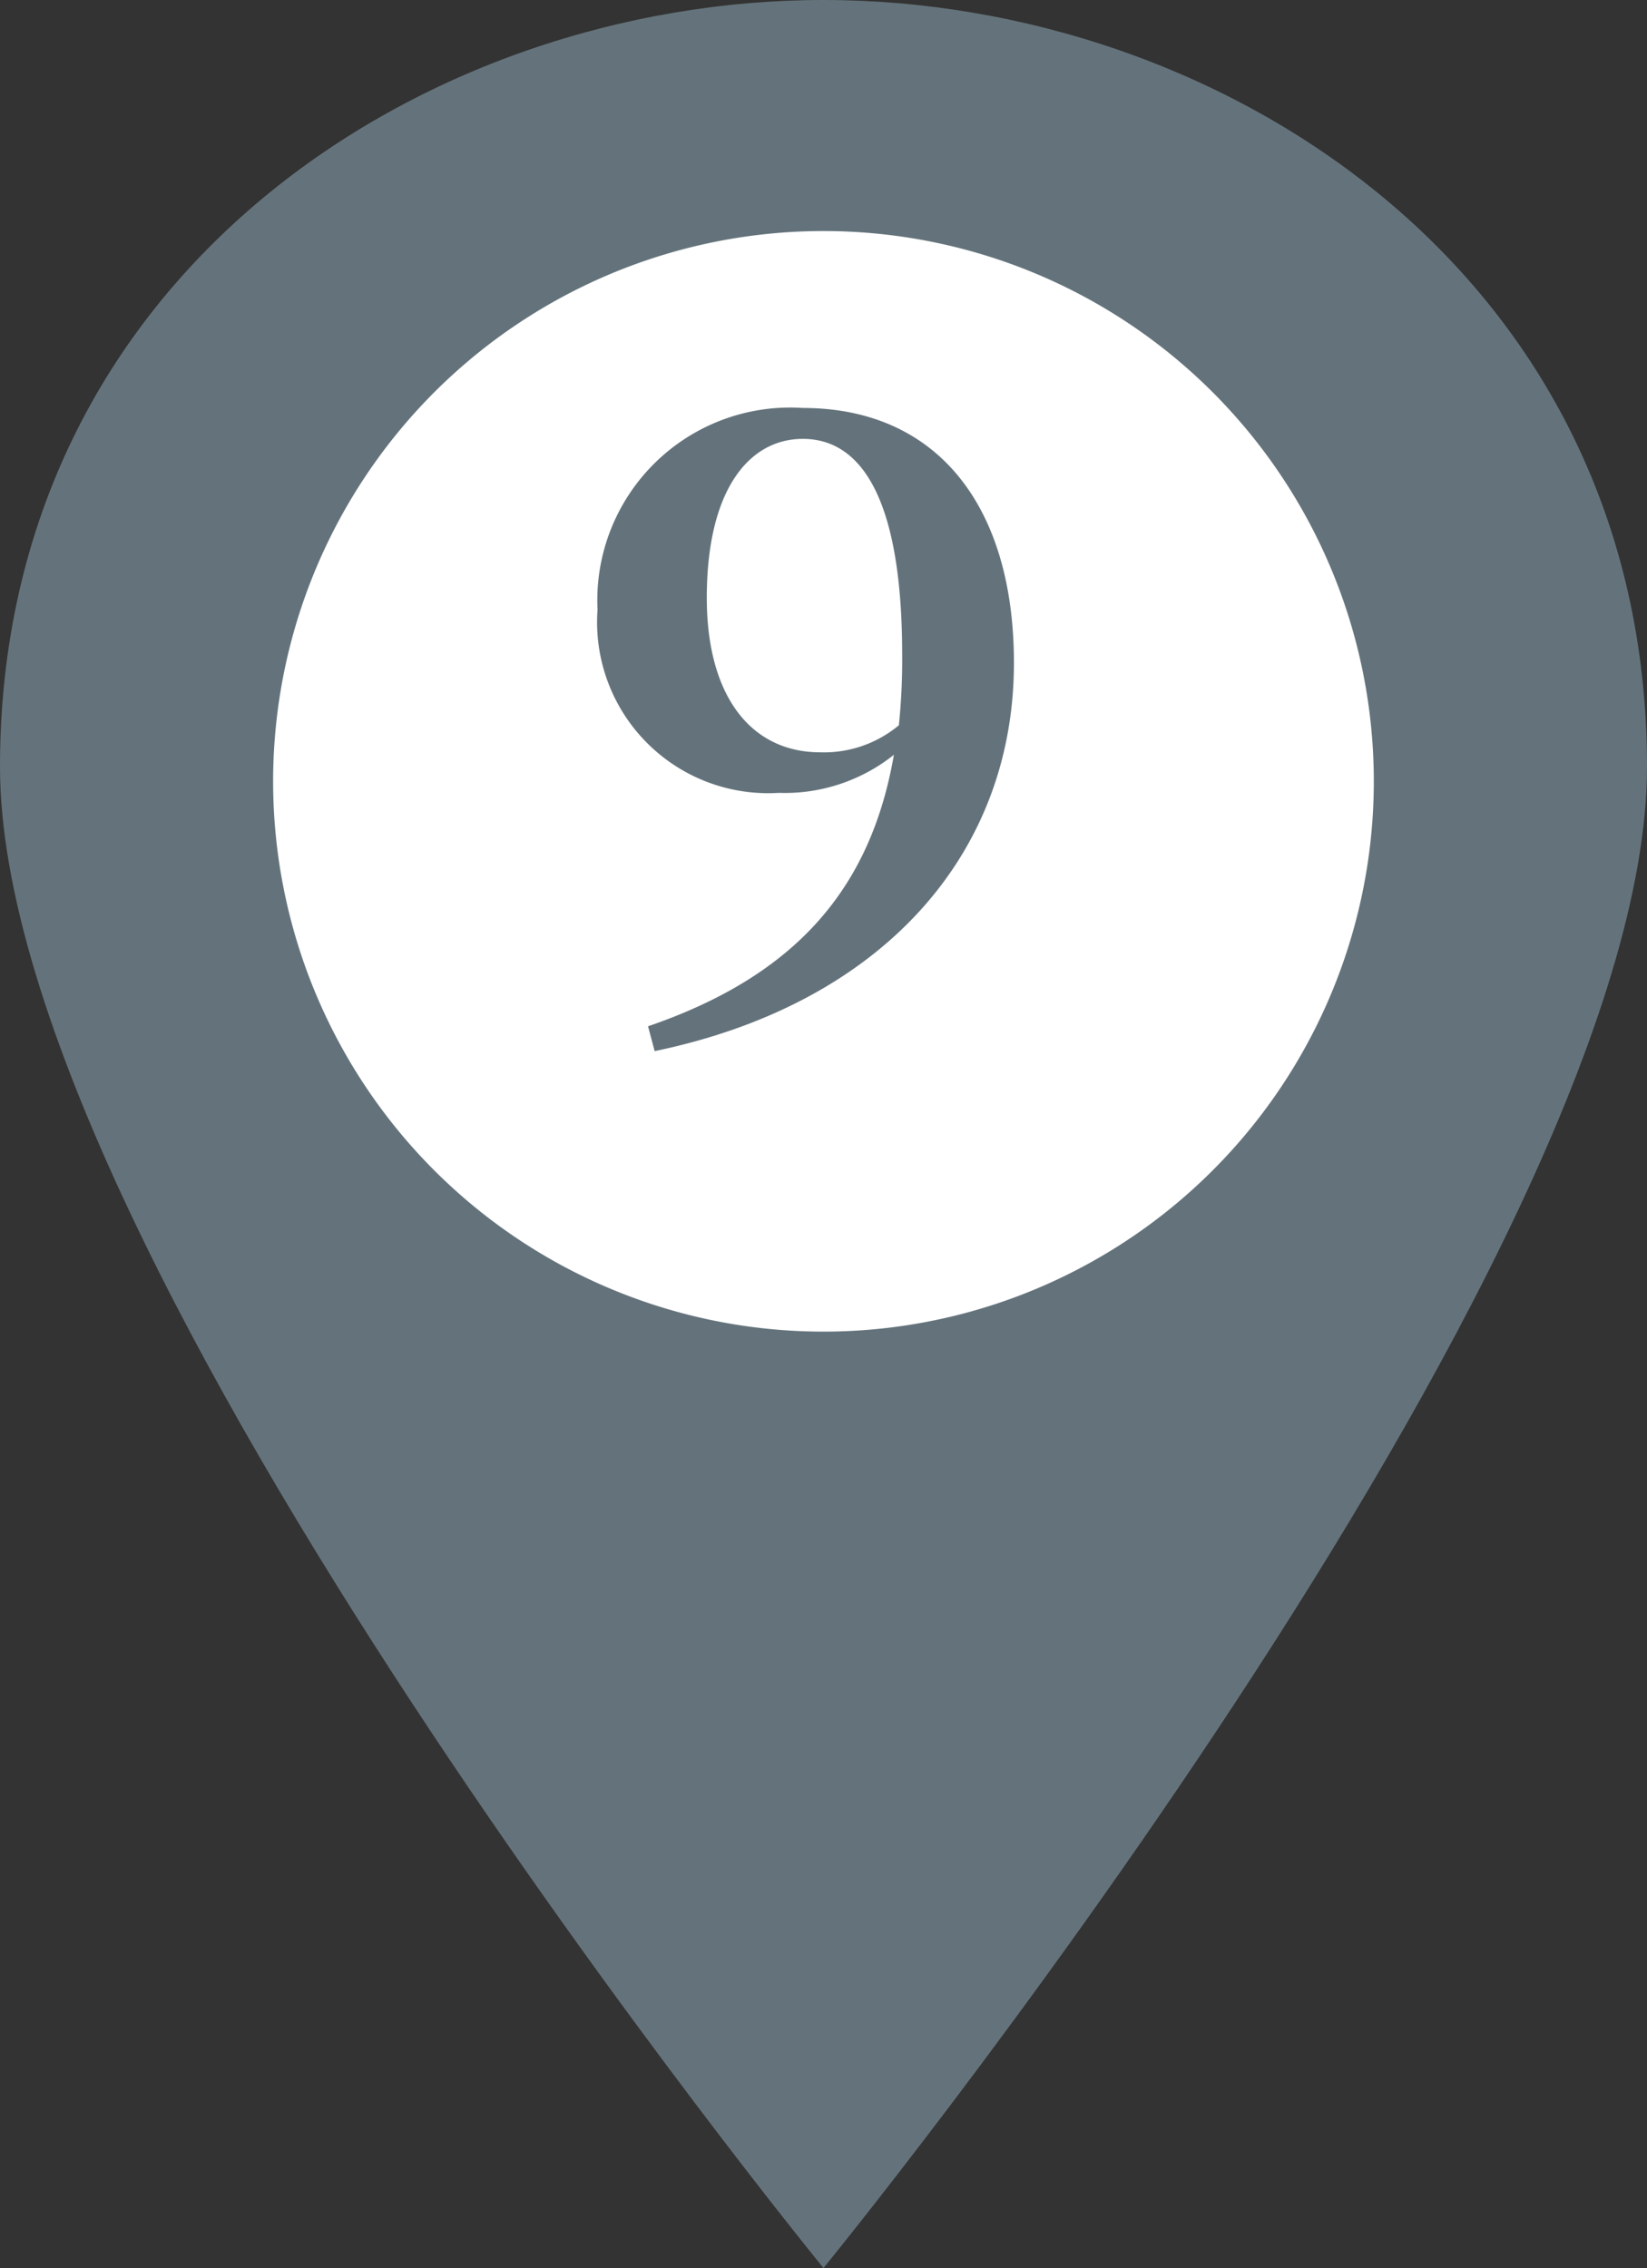 <svg xmlns="http://www.w3.org/2000/svg" width="29.843" height="41.103" viewBox="0 0 29.843 41.103">
  <rect x="0" y="0" width="29.843" height="41.103" fill="#333333" stroke="none"/>
  <g id="グループ_3929" data-name="グループ 3929" transform="translate(-202.19 -3019.252)">
    <g id="オンザ_ピン" transform="translate(202.19 3019.252)">
      <path id="パス_4216" data-name="パス 4216" d="M0,13.894C0,4.942,7.728,0,14.921,0S29.843,4.942,29.843,13.894,14.921,41.1,14.921,41.1,0,22.846,0,13.894" transform="translate(0 0)" fill="#64737b"/>
      <path id="パス_4217" data-name="パス 4217" d="M33.131,21.125a9.972,9.972,0,1,1-9.971-9.971,9.971,9.971,0,0,1,9.971,9.971" transform="translate(-8.238 -6.967)" fill="#fff"/>
      <path id="パス_4221" data-name="パス 4221" d="M.21-5.115c-1.245,0-2.055-1.005-2.055-2.8,0-1.98.78-2.88,1.74-2.88,1.05,0,1.8,1.065,1.8,3.915a11.54,11.54,0,0,1-.06,1.275A2.118,2.118,0,0,1,.21-5.115ZM-2.79.3C1.335-.555,3.72-3.27,3.72-6.735c0-2.865-1.41-4.62-3.825-4.62A3.494,3.494,0,0,0-3.825-7.7,3.1,3.1,0,0,0-.54-4.38a3.169,3.169,0,0,0,2.085-.69C1.125-2.64-.24-1.065-2.91-.15Z" transform="translate(14.652 18.748)" fill="#64737b"/>
    </g>
  </g>
</svg>
